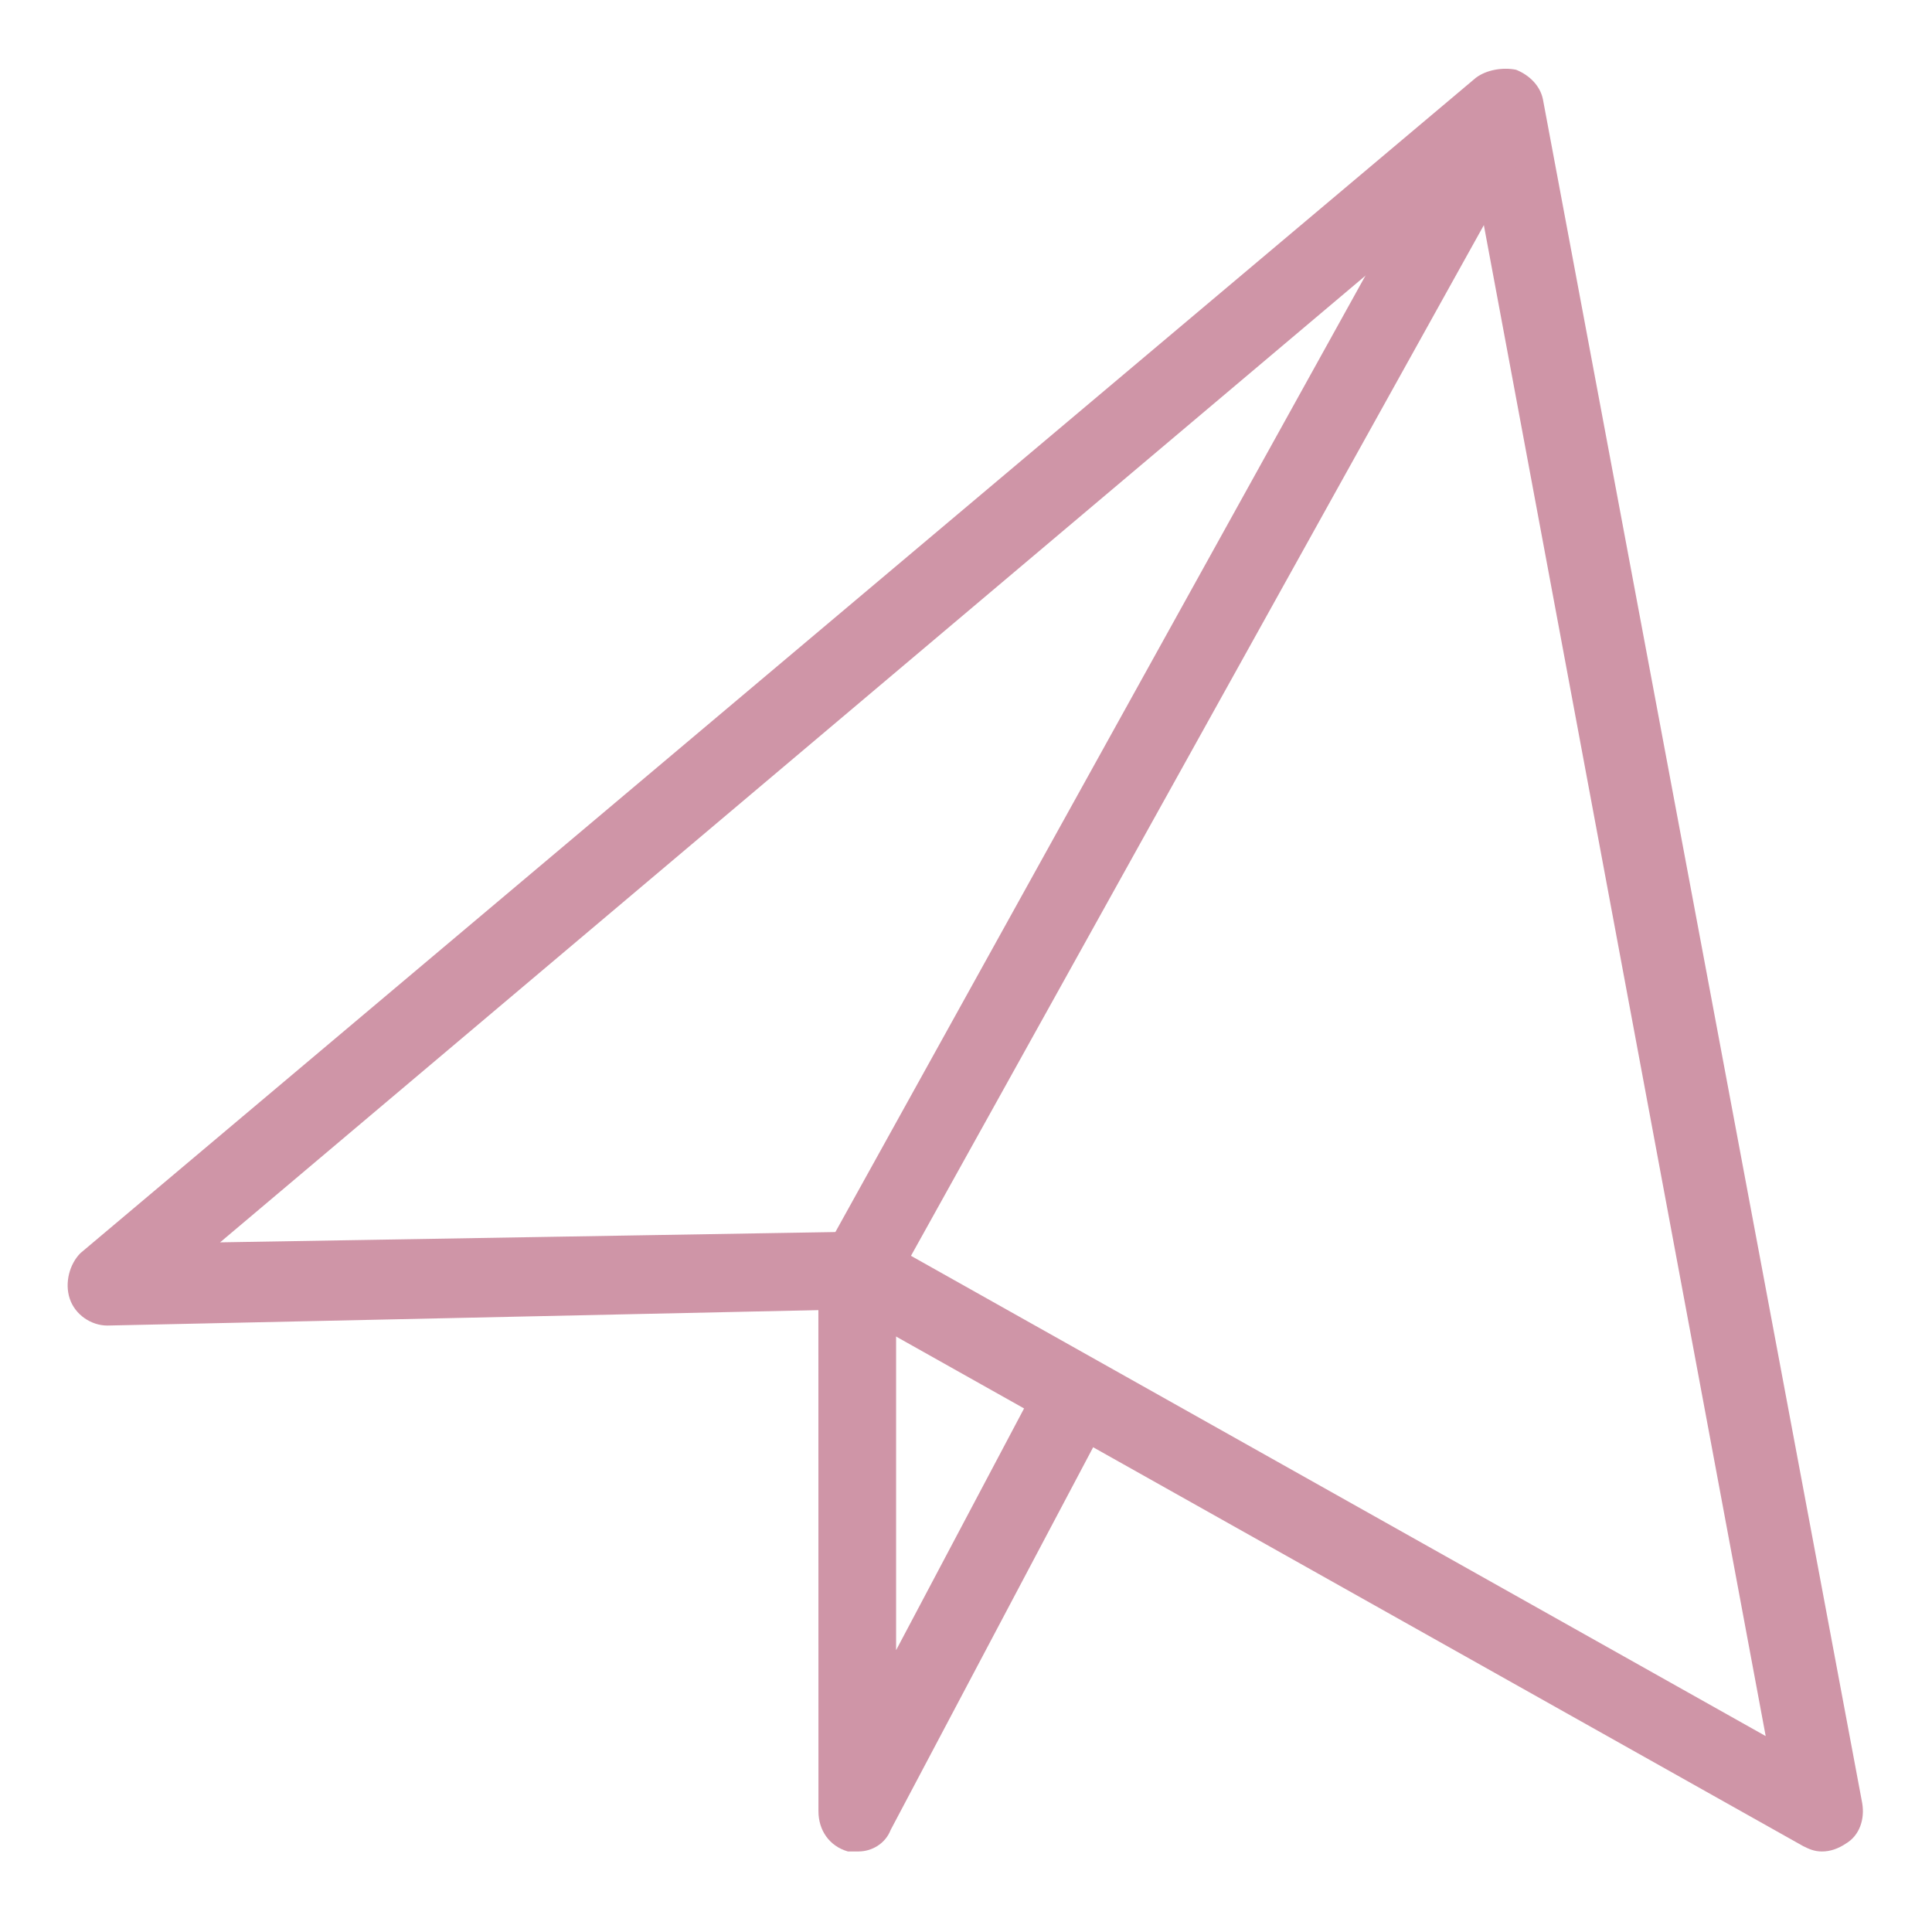 <?xml version="1.0" encoding="UTF-8"?> <svg xmlns="http://www.w3.org/2000/svg" viewBox="0 0 100 100" fill-rule="evenodd"><path d="m94.305 95.832c-0.418 0-0.695-0.141-0.973-0.277l-49.445-27.777-38.332 0.832c-0.832 0-1.668-0.555-1.945-1.391-0.277-0.832 0-1.805 0.555-2.359l72.223-60.832c0.555-0.418 1.391-0.555 2.082-0.418 0.695 0.277 1.25 0.832 1.391 1.527l16.527 88.195c0.141 0.832-0.141 1.668-0.832 2.082-0.414 0.281-0.832 0.418-1.25 0.418zm-49.859-32.082c0.418 0 0.695 0.141 0.973 0.277l45.973 25.832-15-80.414-65 54.859z" fill="#cf95a7"></path><path d="m44.445 95.832h-0.555c-0.973-0.277-1.527-1.109-1.527-2.082l-0.004-27.918c0-0.418 0.141-0.695 0.277-0.973l33.332-60.141c0.555-0.973 1.805-1.391 2.777-0.832 0.973 0.555 1.391 1.805 0.832 2.777l-33.195 59.723v19.027l7.5-14.168c0.555-0.973 1.805-1.391 2.777-0.832 0.973 0.555 1.391 1.805 0.832 2.777l-11.391 21.527c-0.27 0.699-0.961 1.113-1.656 1.113z" fill="#cf95a7"></path></svg> 